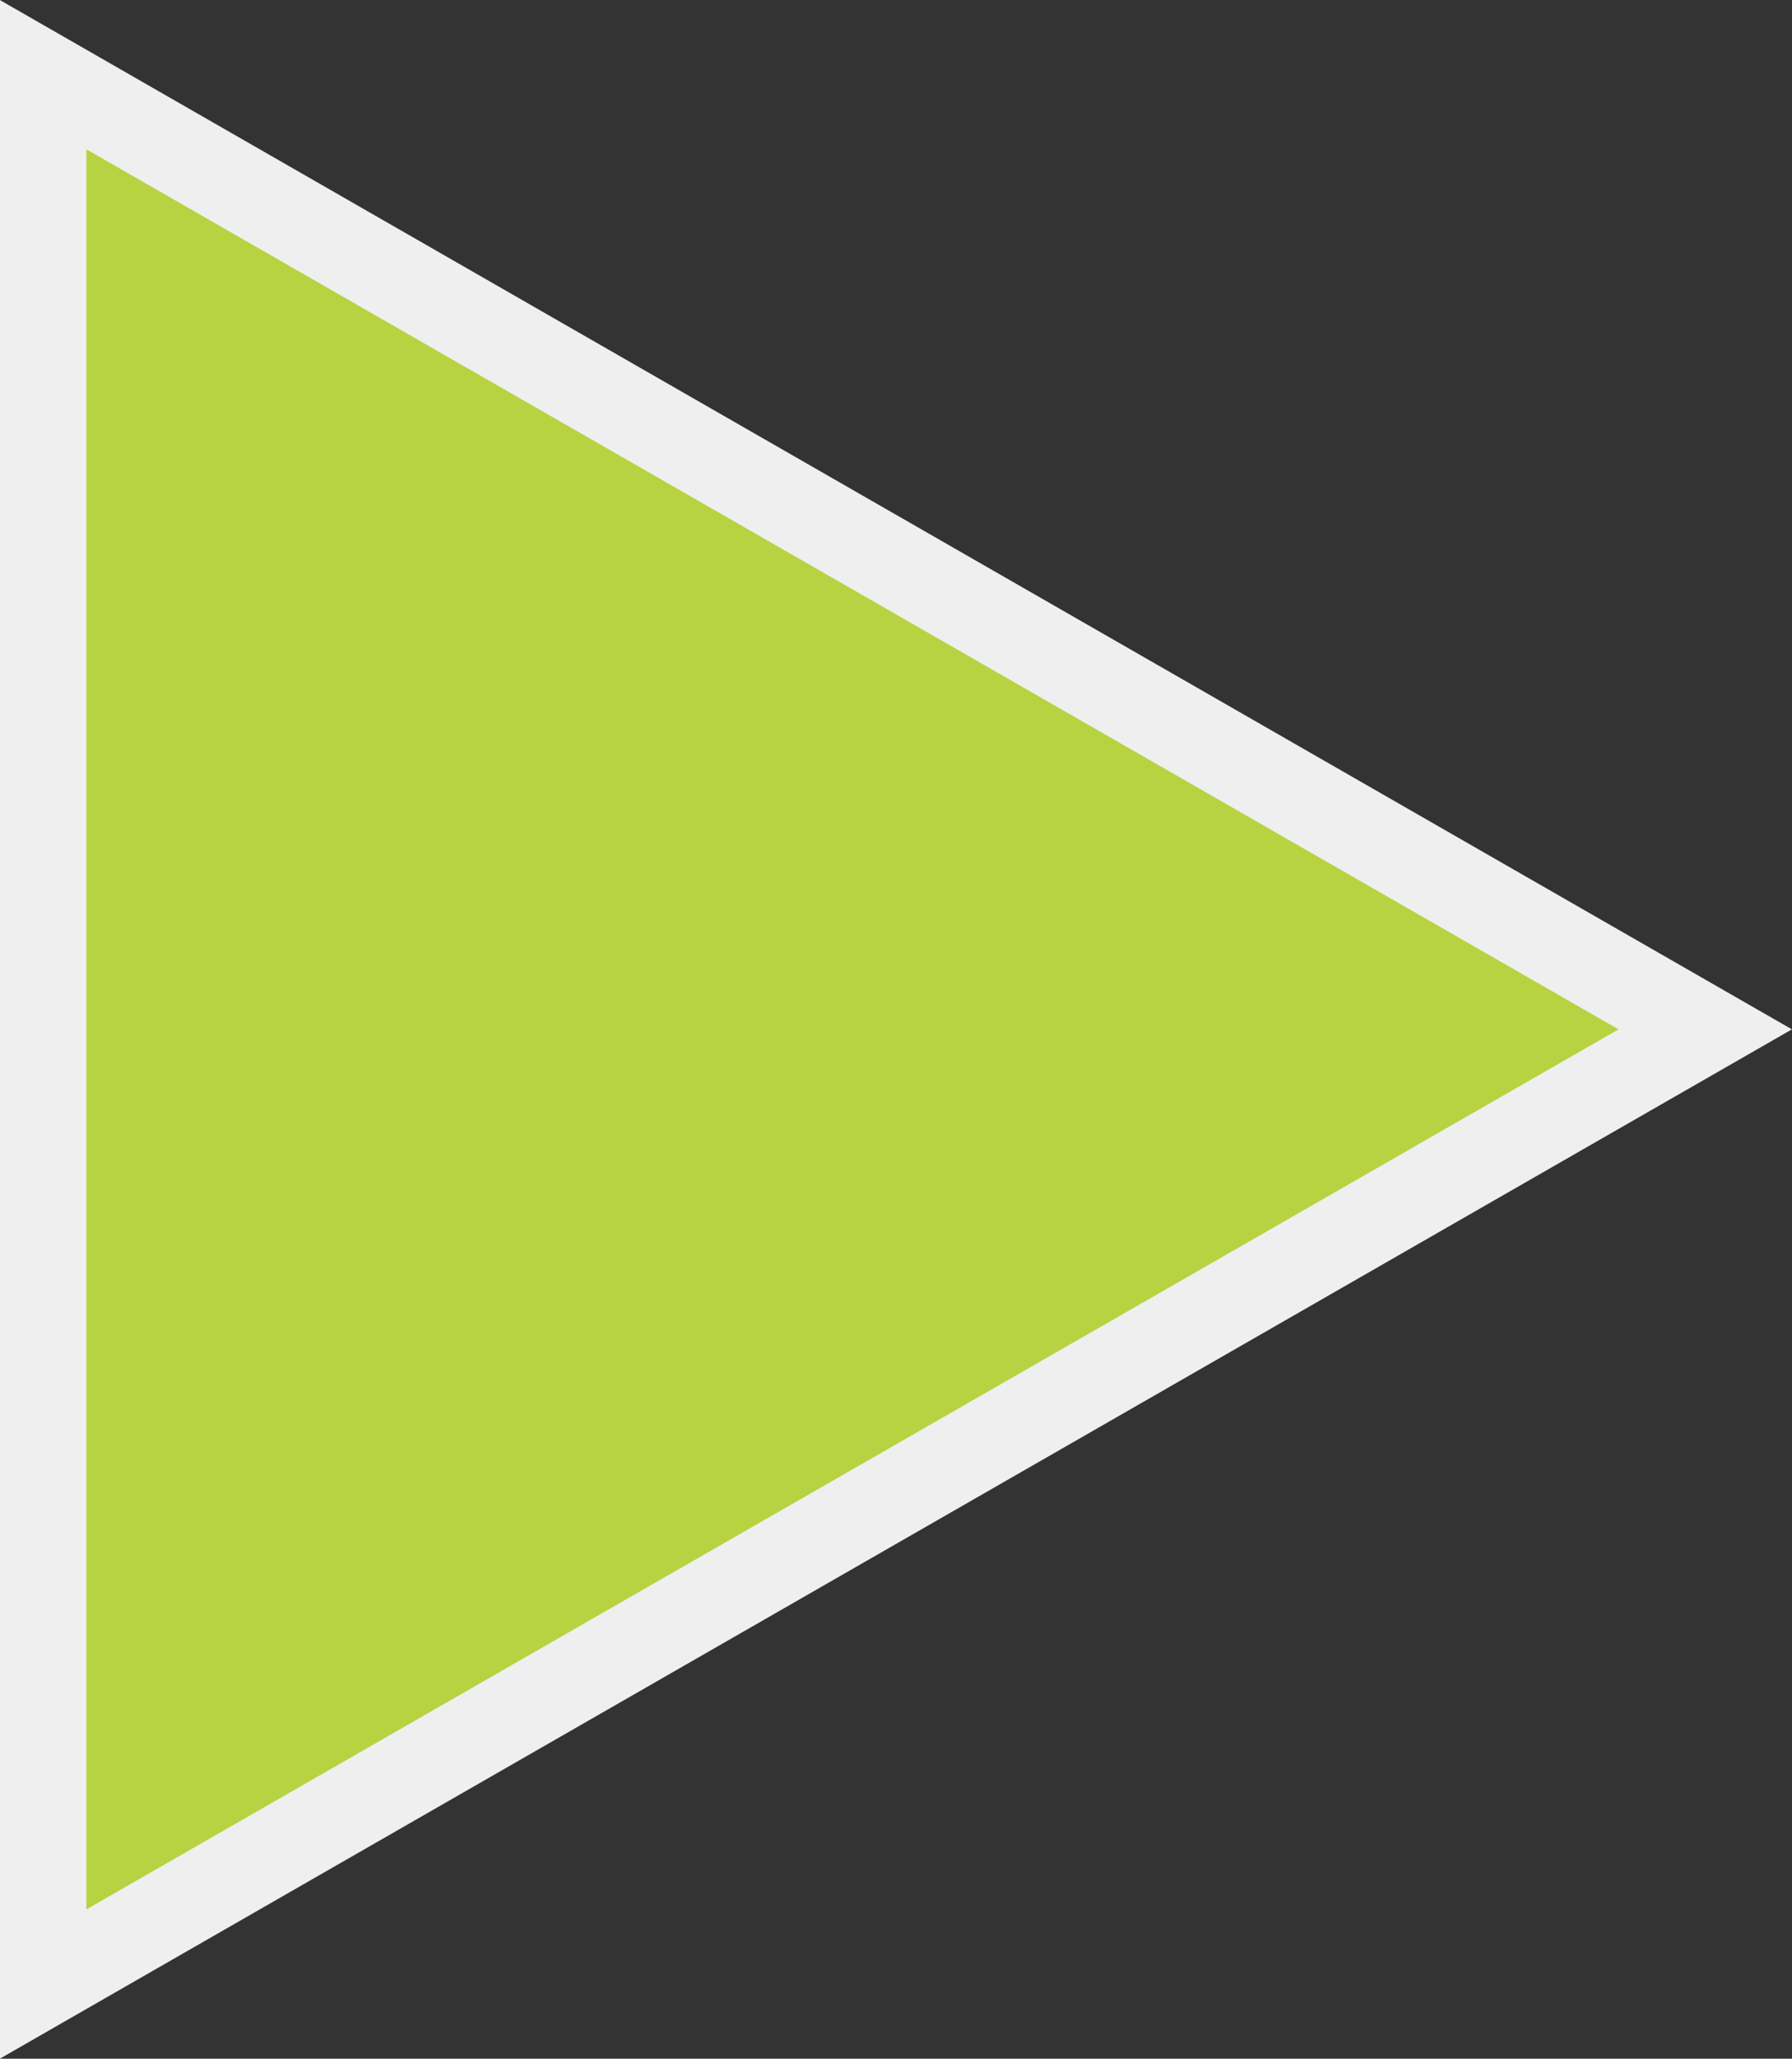 <?xml version="1.0" encoding="UTF-8"?><svg id="_レイヤー_2" xmlns="http://www.w3.org/2000/svg" viewBox="0 0 41.51 47.68"><rect x="0" y="0" width="41.51" height="47.68" fill="#333333" stroke="none"/><defs><style>.cls-1{fill:#b7d342;stroke:#efefef;stroke-miterlimit:10;stroke-width:2px;}</style></defs><g id="_卒業生名前"><polygon class="cls-1" points="39.5 23.84 1 1.73 1 45.95 39.5 23.84"/></g></svg>